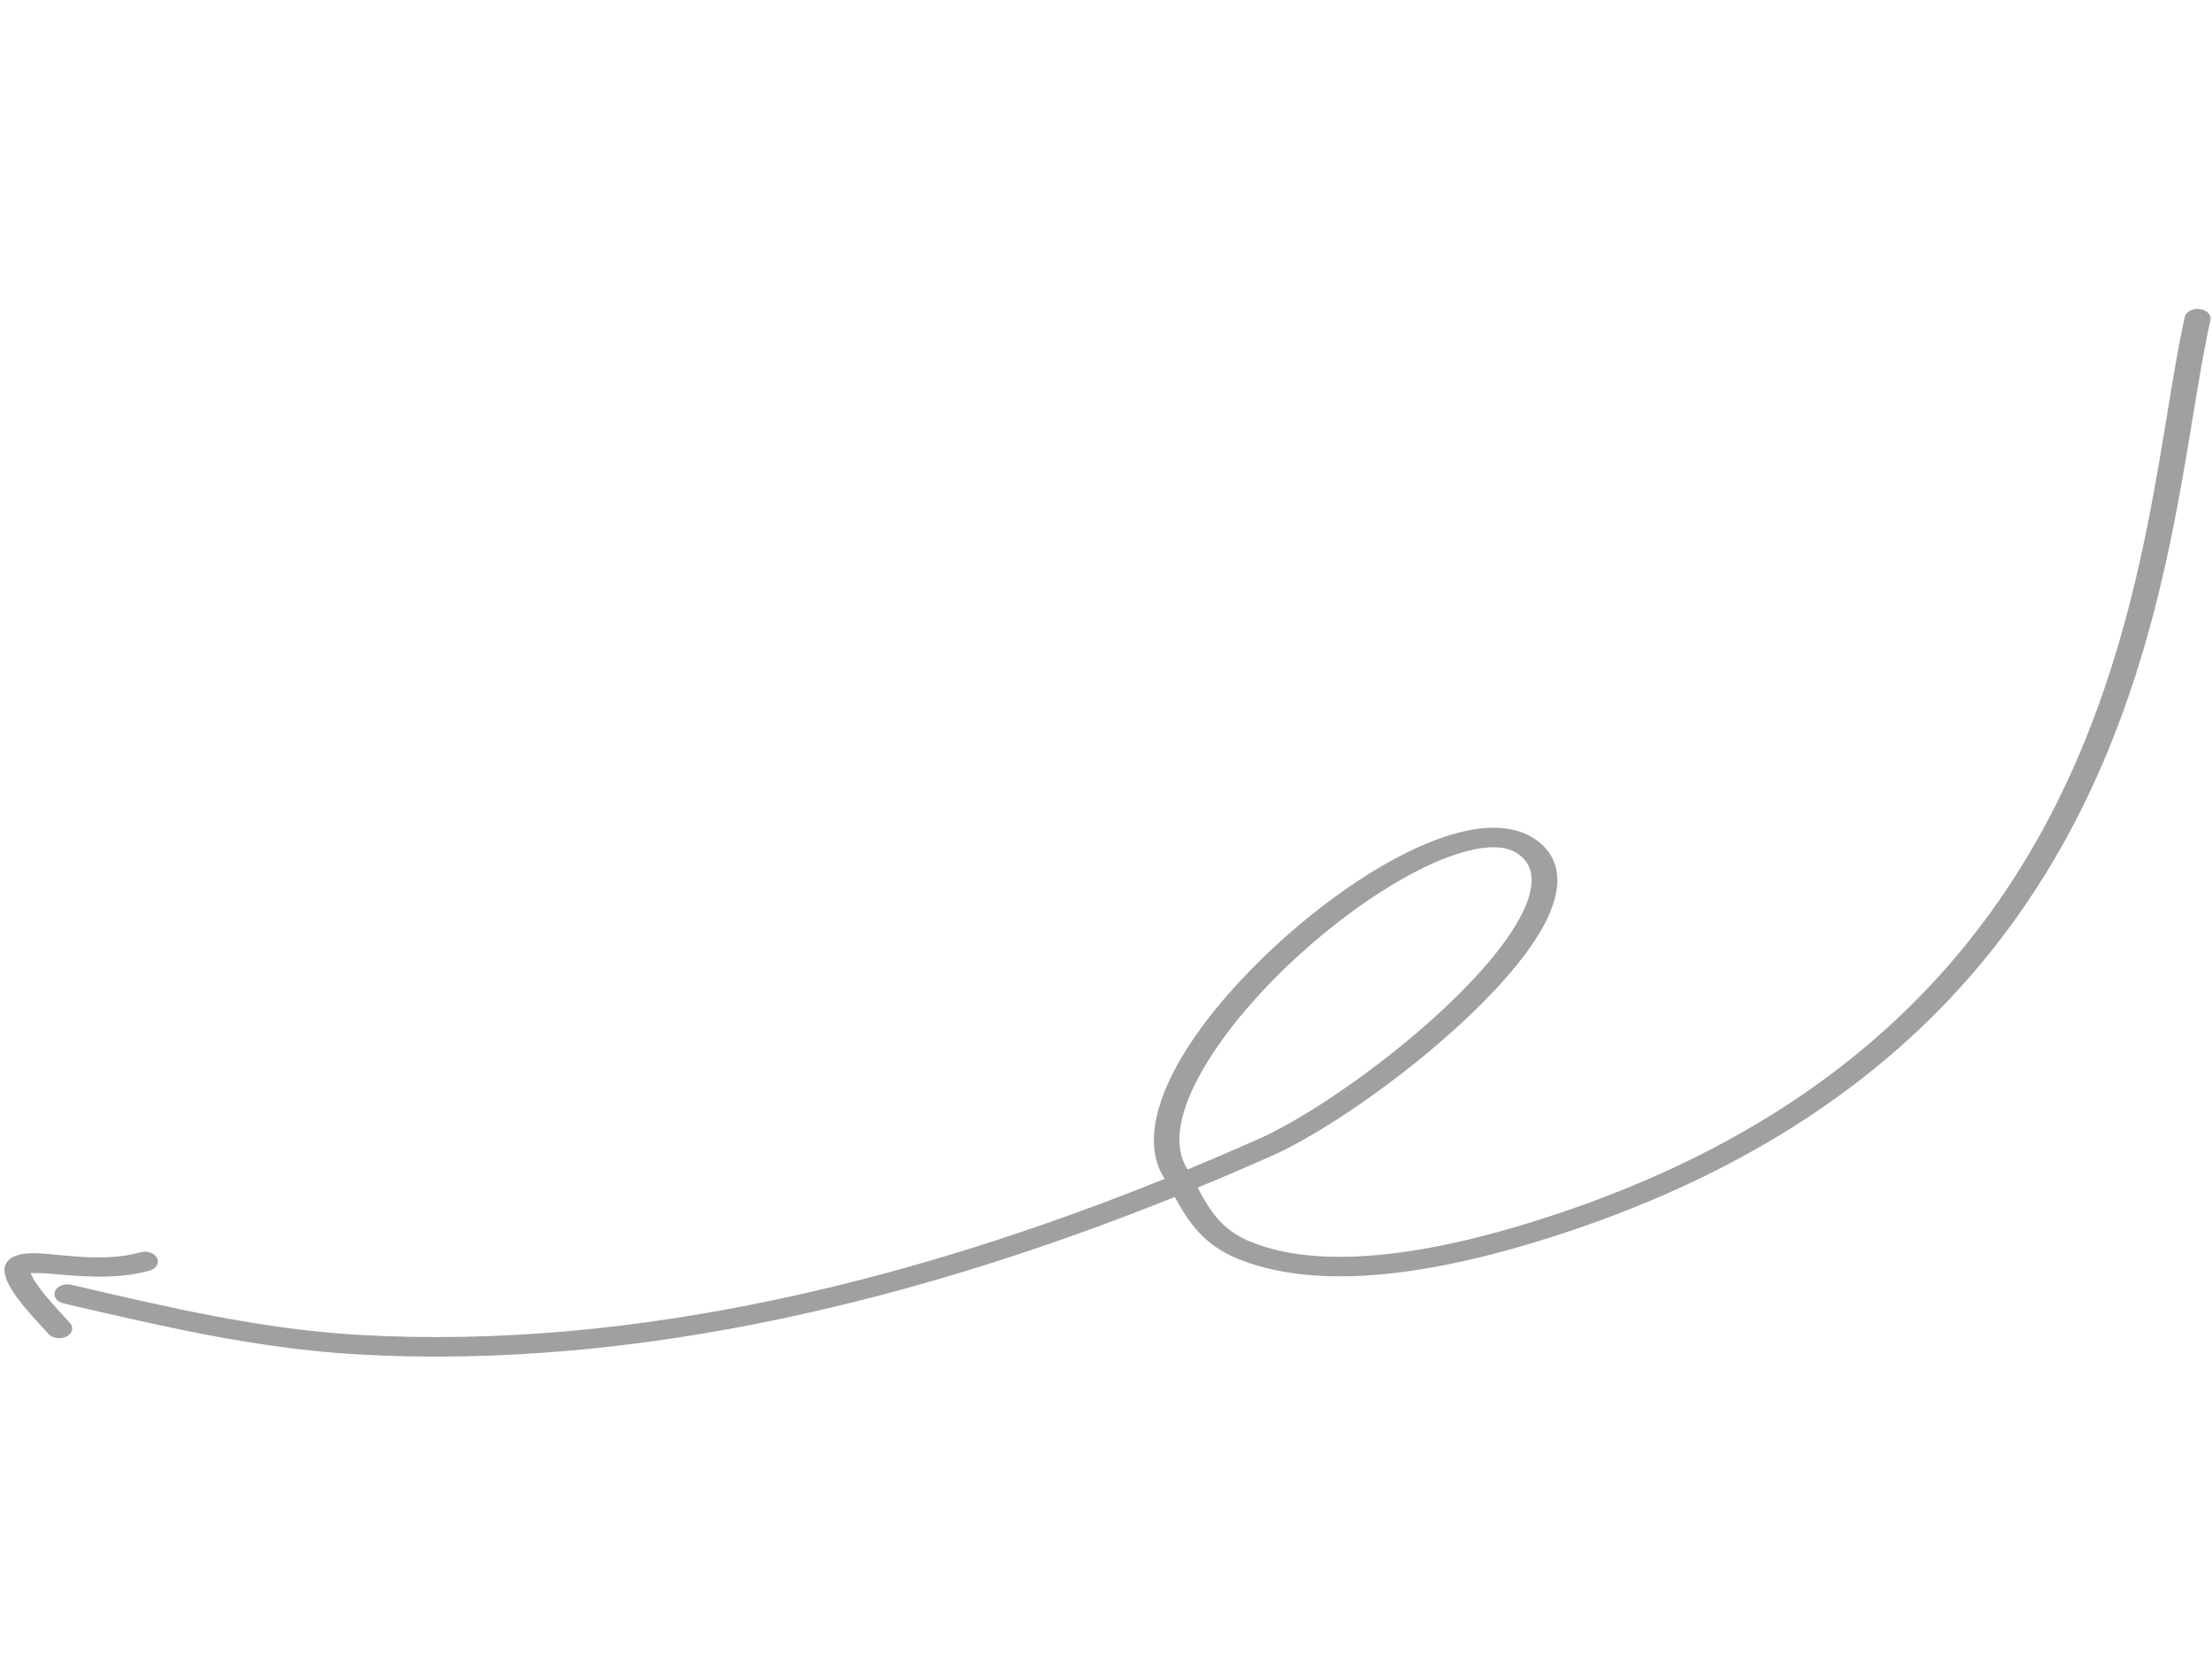 <?xml version="1.0" encoding="UTF-8"?> <svg xmlns="http://www.w3.org/2000/svg" width="476" height="359" viewBox="0 0 476 359" fill="none"> <g clip-path="url(#clip0_1317_16344)"> <path fill-rule="evenodd" clip-rule="evenodd" d="M252.8 257.528C199.166 279.09 137.864 294.829 77.171 291.417C55.087 290.177 34.662 285.298 13.692 280.445C12.221 280.106 11.387 278.929 11.834 277.819C12.288 276.709 13.852 276.085 15.33 276.429C35.896 281.187 55.916 286.009 77.573 287.224C137.404 290.587 197.8 274.933 250.623 253.634L250.25 252.996C246.18 246.076 248.766 236.016 255.514 225.477C265.183 210.369 283.134 194.169 299.262 185.249C306.511 181.242 313.451 178.706 319.167 178.195C323.623 177.794 327.441 178.564 330.385 180.581C336.653 184.881 336.4 192.168 331.377 200.596C320.879 218.224 290.174 241.361 273.544 248.751C268.35 251.057 263.068 253.325 257.705 255.531C258.377 256.762 259.041 257.966 259.758 259.115C261.812 262.383 264.339 265.245 269.227 267.22C276.849 270.293 285.998 270.86 295.367 270.116C309.988 268.948 325.139 264.551 336.296 260.766C398.432 239.685 429.325 202.775 445.971 165.657C462.773 128.169 465.123 90.438 470.149 68.198C470.404 67.053 471.851 66.291 473.374 66.486C474.897 66.681 475.923 67.77 475.66 68.914C470.604 91.298 468.187 129.272 451.266 167.009C434.189 205.116 402.394 242.957 338.613 264.6C326.991 268.543 311.199 273.082 295.974 274.297C285.434 275.135 275.166 274.38 266.589 270.922C258.894 267.816 255.853 263.01 252.8 257.528ZM255.55 251.619L255.36 251.303C251.802 245.255 254.654 236.524 260.557 227.309C269.848 212.792 287.081 197.214 302.59 188.64C307.904 185.698 312.987 183.59 317.453 182.714C321.138 181.994 324.333 182.114 326.616 183.685C328.781 185.161 329.633 187.185 329.586 189.537C329.537 192.298 328.3 195.463 326.275 198.868C316.185 215.806 286.669 238.03 270.689 245.13C265.723 247.332 260.677 249.501 255.55 251.619Z" fill="#A0A0A0"></path> <path fill-rule="evenodd" clip-rule="evenodd" d="M6.623 273.906C6.862 274.809 7.674 275.948 8.567 277.164C10.689 280.062 13.716 283.152 15.065 284.653C15.929 285.619 15.584 286.924 14.308 287.571C13.024 288.218 11.287 287.961 10.422 286.995C8.774 285.155 4.75 281.031 2.594 277.618C1.439 275.787 0.843 274.096 0.981 272.885C1.211 270.822 3.389 269.542 7.696 269.639C12.79 269.756 22.243 271.719 30.176 269.447C31.613 269.033 33.238 269.583 33.785 270.664C34.34 271.751 33.62 272.966 32.175 273.38C24.611 275.543 15.81 274.446 9.885 273.976C8.759 273.888 7.419 273.893 6.623 273.906Z" fill="#A0A0A0"></path> </g> <defs> <clipPath id="clip0_1317_16344"> <rect width="118.586" height="89.127" fill="white" transform="matrix(-4 -0.018 -0.018 4 476 2.141)"></rect> </clipPath> </defs> </svg> 